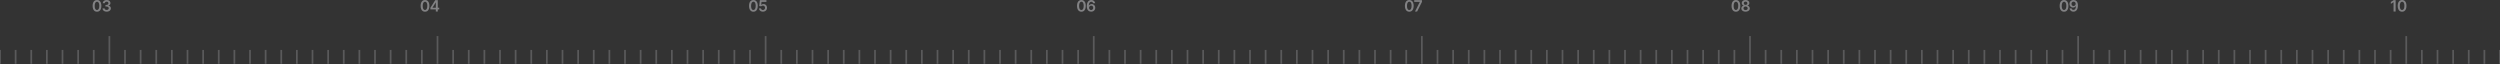 <svg width="1440" height="37" viewBox="0 0 1440 37" fill="none" xmlns="http://www.w3.org/2000/svg">
<rect x="0" y="0" width="1440" height="37" fill="#333333" stroke="none"/>
<g clip-path="url(#clip0_34256_41119)">
<path opacity="0.4" d="M-320.361 6.76C-320.887 6.76 -321.338 6.627 -321.716 6.36C-322.091 6.092 -322.379 5.705 -322.582 5.2C-322.782 4.693 -322.882 4.082 -322.882 3.369C-322.88 2.655 -322.779 2.048 -322.579 1.547C-322.376 1.044 -322.087 0.661 -321.712 0.397C-321.335 0.132 -320.885 0 -320.361 0C-319.836 0 -319.386 0.132 -319.009 0.396C-318.631 0.661 -318.343 1.044 -318.142 1.546C-317.94 2.05 -317.839 2.657 -317.839 3.369C-317.839 4.085 -317.94 4.696 -318.142 5.203C-318.343 5.708 -318.631 6.093 -319.009 6.36C-319.384 6.627 -319.834 6.76 -320.361 6.76ZM-320.361 5.76C-319.951 5.76 -319.629 5.558 -319.392 5.155C-319.153 4.75 -319.034 4.155 -319.034 3.369C-319.034 2.849 -319.088 2.412 -319.197 2.059C-319.306 1.705 -319.459 1.439 -319.657 1.259C-319.848 1.082 -320.1 0.984 -320.361 0.988C-320.767 0.988 -321.089 1.19 -321.326 1.595C-321.562 1.998 -321.682 2.589 -321.684 3.369C-321.686 3.891 -321.634 4.329 -321.527 4.685C-321.418 5.041 -321.265 5.31 -321.067 5.491C-320.869 5.67 -320.633 5.76 -320.361 5.76ZM-314.475 0.09V6.635H-315.66V1.243H-315.699L-317.23 2.221V1.135L-315.603 0.089L-314.475 0.09ZM-132.993 6.76C-133.52 6.76 -133.971 6.627 -134.348 6.36C-134.723 6.092 -135.012 5.705 -135.215 5.2C-135.415 4.693 -135.515 4.082 -135.515 3.369C-135.513 2.655 -135.412 2.048 -135.211 1.547C-135.009 1.044 -134.72 0.661 -134.345 0.397C-133.968 0.132 -133.517 0 -132.993 0C-132.469 0 -132.019 0.132 -131.641 0.396C-131.264 0.661 -130.976 1.044 -130.775 1.546C-130.573 2.05 -130.472 2.657 -130.472 3.369C-130.472 4.085 -130.573 4.696 -130.775 5.203C-130.976 5.708 -131.264 6.093 -131.641 6.36C-132.016 6.627 -132.467 6.76 -132.993 6.76ZM-132.993 5.76C-132.584 5.76 -132.261 5.558 -132.025 5.155C-131.786 4.75 -131.667 4.155 -131.667 3.369C-131.667 2.849 -131.721 2.412 -131.83 2.059C-131.939 1.705 -132.092 1.439 -132.29 1.259C-132.48 1.082 -132.732 0.985 -132.993 0.988C-133.4 0.988 -133.722 1.19 -133.959 1.595C-134.195 1.998 -134.314 2.589 -134.316 3.369C-134.319 3.891 -134.266 4.329 -134.16 4.685C-134.051 5.041 -133.898 5.31 -133.7 5.491C-133.501 5.67 -133.266 5.76 -132.993 5.76ZM-129.77 6.635V5.779L-127.497 3.551C-127.28 3.331 -127.099 3.136 -126.954 2.966C-126.809 2.796 -126.701 2.63 -126.628 2.471C-126.556 2.311 -126.519 2.141 -126.519 1.959C-126.514 1.773 -126.563 1.589 -126.66 1.429C-126.754 1.28 -126.888 1.16 -127.047 1.083C-127.221 1.001 -127.413 0.96 -127.606 0.963C-127.821 0.963 -128.01 1.007 -128.172 1.096C-128.331 1.182 -128.462 1.312 -128.549 1.47C-128.64 1.65 -128.685 1.849 -128.68 2.049H-129.808C-129.808 1.633 -129.713 1.272 -129.524 0.965C-129.335 0.659 -129.064 0.413 -128.741 0.253C-128.383 0.08 -127.988 -0.007 -127.59 0C-127.151 0 -126.766 0.082 -126.433 0.246C-126.101 0.41 -125.843 0.635 -125.66 0.92C-125.474 1.206 -125.382 1.532 -125.382 1.899C-125.382 2.143 -125.429 2.384 -125.522 2.621C-125.616 2.857 -125.781 3.119 -126.018 3.407C-126.327 3.775 -126.656 4.123 -127.005 4.452L-128.133 5.6V5.644H-125.283V6.635H-129.77ZM55.87 6.76C55.344 6.76 54.892 6.627 54.515 6.36C54.14 6.092 53.852 5.705 53.649 5.2C53.449 4.693 53.349 4.082 53.349 3.369C53.351 2.655 53.452 2.048 53.652 1.547C53.855 1.044 54.144 0.661 54.519 0.397C54.896 0.132 55.346 0 55.87 0C56.395 0 56.845 0.132 57.222 0.396C57.599 0.661 57.888 1.044 58.088 1.546C58.291 2.05 58.392 2.657 58.392 3.369C58.392 4.085 58.291 4.696 58.088 5.203C57.888 5.708 57.599 6.093 57.222 6.36C56.847 6.627 56.397 6.76 55.87 6.76ZM55.87 5.76C56.28 5.76 56.602 5.558 56.839 5.155C57.077 4.75 57.197 4.155 57.197 3.369C57.197 2.849 57.142 2.412 57.034 2.059C56.925 1.705 56.772 1.439 56.574 1.259C56.383 1.082 56.131 0.984 55.87 0.988C55.463 0.988 55.142 1.19 54.905 1.595C54.669 1.998 54.549 2.589 54.547 3.369C54.545 3.891 54.597 4.329 54.704 4.685C54.813 5.041 54.966 5.31 55.164 5.491C55.362 5.67 55.598 5.76 55.87 5.76ZM61.443 6.725C60.983 6.725 60.574 6.645 60.216 6.488C59.882 6.348 59.59 6.121 59.372 5.83C59.165 5.547 59.05 5.207 59.043 4.855H60.245C60.255 5.032 60.314 5.186 60.42 5.318C60.527 5.448 60.669 5.549 60.845 5.622C61.022 5.694 61.22 5.73 61.44 5.73C61.674 5.73 61.882 5.69 62.063 5.61C62.244 5.526 62.386 5.41 62.488 5.264C62.591 5.116 62.644 4.937 62.638 4.756C62.644 4.57 62.59 4.386 62.485 4.232C62.371 4.073 62.213 3.95 62.031 3.877C61.806 3.787 61.565 3.743 61.322 3.749H60.743V2.835H61.322C61.55 2.835 61.749 2.795 61.919 2.717C62.083 2.646 62.223 2.531 62.325 2.384C62.424 2.236 62.474 2.061 62.469 1.882C62.475 1.713 62.432 1.545 62.344 1.4C62.26 1.261 62.137 1.149 61.99 1.077C61.824 0.998 61.641 0.958 61.456 0.962C61.256 0.962 61.07 0.998 60.9 1.071C60.738 1.137 60.596 1.244 60.487 1.381C60.382 1.517 60.324 1.683 60.321 1.854H59.18C59.182 1.508 59.293 1.17 59.497 0.889C59.701 0.609 59.974 0.392 60.315 0.237C60.675 0.075 61.067 -0.005 61.462 0C61.899 0 62.278 0.082 62.6 0.246C62.924 0.408 63.174 0.626 63.351 0.901C63.528 1.176 63.616 1.48 63.616 1.812C63.618 2.181 63.51 2.49 63.29 2.739C63.073 2.989 62.788 3.151 62.434 3.228V3.279C62.894 3.343 63.247 3.514 63.492 3.791C63.739 4.065 63.861 4.407 63.859 4.817C63.859 5.183 63.755 5.511 63.546 5.801C63.326 6.099 63.031 6.333 62.69 6.478C62.297 6.649 61.871 6.734 61.443 6.725ZM244.805 6.76C244.278 6.76 243.827 6.627 243.449 6.36C243.074 6.092 242.786 5.705 242.583 5.2C242.383 4.693 242.283 4.082 242.283 3.369C242.285 2.655 242.386 2.048 242.586 1.547C242.789 1.044 243.078 0.661 243.453 0.397C243.83 0.132 244.28 0 244.805 0C245.329 0 245.779 0.132 246.156 0.396C246.534 0.661 246.822 1.044 247.023 1.546C247.225 2.05 247.326 2.657 247.326 3.369C247.326 4.085 247.225 4.696 247.023 5.203C246.822 5.708 246.534 6.093 246.156 6.36C245.781 6.627 245.331 6.76 244.805 6.76ZM244.805 5.76C245.214 5.76 245.536 5.558 245.773 5.155C246.012 4.75 246.131 4.155 246.131 3.369C246.131 2.849 246.077 2.412 245.968 2.059C245.859 1.705 245.706 1.439 245.508 1.259C245.318 1.082 245.066 0.985 244.805 0.988C244.398 0.988 244.076 1.19 243.839 1.595C243.603 1.998 243.484 2.589 243.481 3.369C243.479 3.891 243.531 4.329 243.638 4.685C243.747 5.041 243.9 5.31 244.098 5.491C244.296 5.67 244.532 5.76 244.805 5.76ZM247.91 5.42V4.478L250.687 0.089H251.473V1.432H250.994L249.124 4.395V4.445H253.001V5.42H247.91ZM251.032 6.635V5.133L251.045 4.711V0.089H252.164V6.635H251.032ZM433.954 6.76C433.428 6.76 432.976 6.627 432.599 6.36C432.224 6.092 431.935 5.705 431.733 5.2C431.532 4.693 431.432 4.082 431.432 3.369C431.434 2.655 431.536 2.048 431.736 1.547C431.938 1.044 432.227 0.661 432.602 0.397C432.979 0.132 433.43 0 433.954 0C434.478 0 434.929 0.132 435.306 0.396C435.683 0.661 435.972 1.044 436.172 1.546C436.374 2.05 436.476 2.657 436.476 3.369C436.476 4.085 436.374 4.696 436.172 5.203C435.972 5.708 435.683 6.093 435.306 6.36C434.931 6.627 434.48 6.76 433.954 6.76ZM433.954 5.76C434.363 5.76 434.686 5.558 434.922 5.155C435.161 4.75 435.28 4.155 435.28 3.369C435.28 2.849 435.226 2.412 435.117 2.059C435.009 1.705 434.855 1.439 434.657 1.259C434.467 1.081 434.215 0.984 433.954 0.988C433.547 0.988 433.225 1.19 432.989 1.595C432.752 1.998 432.633 2.589 432.631 3.369C432.629 3.891 432.681 4.329 432.787 4.685C432.896 5.041 433.049 5.31 433.248 5.491C433.446 5.67 433.681 5.76 433.954 5.76ZM439.453 6.725C439.027 6.725 438.646 6.645 438.309 6.485C437.989 6.337 437.712 6.108 437.507 5.82C437.31 5.537 437.201 5.201 437.193 4.855H438.344C438.352 4.984 438.387 5.108 438.447 5.222C438.507 5.335 438.591 5.435 438.692 5.513C438.903 5.682 439.157 5.766 439.453 5.766C439.67 5.77 439.885 5.715 440.073 5.606C440.253 5.5 440.401 5.347 440.501 5.162C440.606 4.972 440.657 4.756 440.655 4.512C440.661 4.283 440.607 4.056 440.498 3.854C440.396 3.667 440.245 3.511 440.06 3.404C439.866 3.291 439.645 3.234 439.421 3.238C439.223 3.236 439.027 3.273 438.843 3.346C438.653 3.421 438.503 3.519 438.392 3.64L437.321 3.465L437.663 0.09H441.46V1.08H438.644L438.456 2.816H438.494C438.616 2.673 438.787 2.555 439.009 2.461C439.239 2.364 439.487 2.315 439.737 2.317C440.104 2.309 440.466 2.403 440.783 2.588C441.1 2.773 441.36 3.042 441.534 3.365C441.713 3.691 441.802 4.065 441.802 4.485C441.802 4.917 441.702 5.302 441.502 5.641C441.305 5.978 441.018 6.253 440.674 6.437C440.298 6.635 439.878 6.734 439.453 6.725ZM622.882 6.76C622.362 6.76 621.902 6.627 621.532 6.36C621.152 6.092 620.862 5.705 620.662 5.2C620.462 4.693 620.362 4.082 620.362 3.369C620.362 2.655 620.462 2.048 620.662 1.547C620.872 1.044 621.152 0.661 621.532 0.397C621.912 0.132 622.362 0 622.882 0C623.412 0 623.862 0.132 624.232 0.396C624.612 0.661 624.902 1.044 625.102 1.546C625.302 2.05 625.402 2.657 625.402 3.369C625.402 4.085 625.302 4.696 625.102 5.203C624.902 5.708 624.612 6.093 624.232 6.36C623.862 6.627 623.412 6.76 622.882 6.76ZM622.882 5.76C623.292 5.76 623.612 5.558 623.852 5.155C624.092 4.75 624.212 4.155 624.212 3.369C624.212 2.849 624.152 2.412 624.042 2.059C623.942 1.705 623.782 1.439 623.582 1.259C623.393 1.08 623.142 0.983 622.882 0.988C622.472 0.988 622.152 1.19 621.922 1.595C621.682 1.998 621.562 2.589 621.562 3.369C621.562 3.891 621.612 4.329 621.722 4.685C621.822 5.041 621.982 5.31 622.182 5.491C622.372 5.67 622.612 5.76 622.882 5.76ZM628.502 6.725C628.188 6.723 627.877 6.667 627.582 6.561C627.28 6.446 627.007 6.266 626.782 6.034C626.542 5.789 626.352 5.464 626.212 5.059C626.072 4.652 626.002 4.149 626.002 3.548C626.002 2.988 626.062 2.488 626.182 2.048C626.302 1.61 626.472 1.239 626.702 0.937C626.922 0.632 627.192 0.4 627.512 0.24C627.841 0.077 628.205 -0.005 628.572 0C628.982 0 629.342 0.081 629.662 0.243C629.982 0.405 630.242 0.626 630.442 0.908C630.632 1.187 630.752 1.502 630.802 1.854H629.632C629.582 1.62 629.456 1.408 629.272 1.253C629.072 1.098 628.825 1.018 628.572 1.026C628.122 1.026 627.772 1.223 627.522 1.617C627.282 2.011 627.162 2.553 627.152 3.241H627.202C627.302 3.053 627.442 2.892 627.602 2.758C627.772 2.624 627.962 2.521 628.172 2.448C628.382 2.374 628.602 2.336 628.832 2.336C629.222 2.336 629.562 2.428 629.872 2.611C630.172 2.794 630.422 3.047 630.602 3.369C630.772 3.689 630.862 4.055 630.862 4.469C630.862 4.899 630.762 5.285 630.572 5.629C630.372 5.969 630.092 6.238 629.742 6.434C629.392 6.63 628.972 6.728 628.502 6.725ZM628.502 5.765C628.732 5.765 628.942 5.709 629.122 5.596C629.302 5.483 629.452 5.331 629.552 5.139C629.662 4.948 629.712 4.732 629.712 4.494C629.712 4.259 629.662 4.047 629.562 3.858C629.461 3.669 629.309 3.511 629.124 3.402C628.939 3.293 628.727 3.238 628.512 3.241C628.349 3.24 628.188 3.273 628.038 3.337C627.888 3.401 627.753 3.496 627.642 3.615C627.532 3.73 627.442 3.864 627.382 4.018C627.322 4.168 627.282 4.331 627.282 4.503C627.282 4.731 627.342 4.941 627.442 5.133C627.552 5.325 627.692 5.478 627.872 5.593C628.062 5.708 628.262 5.765 628.502 5.765ZM811.752 6.76C811.222 6.76 810.772 6.627 810.392 6.36C810.022 6.092 809.732 5.705 809.532 5.2C809.322 4.693 809.222 4.082 809.222 3.369C809.232 2.655 809.332 2.048 809.532 1.547C809.732 1.044 810.022 0.661 810.392 0.397C810.772 0.132 811.222 0 811.752 0C812.272 0 812.722 0.132 813.102 0.396C813.482 0.661 813.762 1.044 813.962 1.546C814.172 2.05 814.272 2.657 814.272 3.369C814.272 4.085 814.172 4.696 813.962 5.203C813.762 5.708 813.482 6.093 813.102 6.36C812.722 6.627 812.272 6.76 811.752 6.76ZM811.752 5.76C812.162 5.76 812.482 5.558 812.712 5.155C812.952 4.75 813.072 4.155 813.072 3.369C813.072 2.849 813.022 2.412 812.912 2.059C812.802 1.705 812.652 1.439 812.452 1.259C812.252 1.079 812.022 0.988 811.752 0.988C811.342 0.988 811.022 1.19 810.782 1.595C810.542 1.998 810.432 2.589 810.422 3.369C810.422 3.891 810.472 4.329 810.582 4.685C810.692 5.041 810.842 5.31 811.042 5.491C811.242 5.67 811.472 5.76 811.752 5.76ZM815.032 6.635L817.822 1.125V1.08H814.592V0.09H819.042V1.103L816.262 6.635H815.032ZM999.892 6.76C999.372 6.76 998.922 6.627 998.542 6.36C998.162 6.092 997.882 5.705 997.672 5.2C997.472 4.693 997.372 4.082 997.372 3.369C997.382 2.655 997.482 2.048 997.682 1.547C997.882 1.044 998.172 0.661 998.542 0.397C998.922 0.132 999.372 0 999.892 0C1000.42 0 1000.87 0.132 1001.25 0.396C1001.62 0.661 1001.91 1.044 1002.11 1.546C1002.32 2.05 1002.42 2.657 1002.42 3.369C1002.42 4.085 1002.32 4.696 1002.11 5.203C1001.91 5.708 1001.62 6.093 1001.25 6.36C1000.87 6.627 1000.42 6.76 999.892 6.76ZM999.892 5.76C1000.3 5.76 1000.63 5.558 1000.86 5.155C1001.1 4.75 1001.22 4.155 1001.22 3.369C1001.22 2.849 1001.17 2.412 1001.06 2.059C1000.95 1.705 1000.8 1.439 1000.6 1.259C1000.4 1.079 1000.17 0.988 999.892 0.988C999.492 0.988 999.172 1.19 998.932 1.595C998.692 1.998 998.572 2.589 998.572 3.369C998.572 3.891 998.622 4.329 998.732 4.685C998.842 5.041 998.992 5.31 999.192 5.491C999.392 5.67 999.622 5.76 999.892 5.76ZM1005.45 6.725C1004.97 6.725 1004.55 6.645 1004.18 6.485C1003.81 6.325 1003.53 6.107 1003.32 5.83C1003.11 5.55 1003.01 5.234 1003.01 4.88C1003.01 4.621 1003.07 4.365 1003.19 4.133C1003.3 3.901 1003.47 3.7 1003.68 3.547C1003.89 3.392 1004.12 3.293 1004.38 3.25V3.206C1004.06 3.139 1003.76 2.956 1003.56 2.691C1003.35 2.424 1003.25 2.094 1003.25 1.755C1003.25 1.418 1003.34 1.118 1003.53 0.853C1003.72 0.589 1003.98 0.381 1004.31 0.23C1004.64 0.077 1005.02 0 1005.45 0C1005.86 0 1006.24 0.077 1006.57 0.23C1006.9 0.381 1007.16 0.59 1007.35 0.853C1007.54 1.118 1007.63 1.418 1007.63 1.755C1007.63 2.108 1007.53 2.421 1007.32 2.691C1007.11 2.96 1006.84 3.131 1006.51 3.206V3.25C1006.77 3.293 1007 3.392 1007.2 3.548C1007.41 3.701 1007.57 3.893 1007.69 4.123C1007.82 4.353 1007.88 4.606 1007.88 4.88C1007.88 5.234 1007.77 5.55 1007.56 5.83C1007.36 6.107 1007.07 6.325 1006.7 6.485C1006.34 6.645 1005.92 6.725 1005.45 6.725ZM1005.45 5.81C1005.69 5.81 1005.9 5.769 1006.08 5.686C1006.26 5.612 1006.41 5.488 1006.51 5.328C1006.61 5.17 1006.67 4.986 1006.66 4.798C1006.66 4.588 1006.6 4.404 1006.5 4.244C1006.39 4.083 1006.25 3.952 1006.07 3.864C1005.88 3.771 1005.67 3.725 1005.45 3.727C1005.21 3.727 1005 3.772 1004.82 3.864C1004.65 3.952 1004.49 4.082 1004.38 4.244C1004.28 4.404 1004.23 4.588 1004.23 4.797C1004.23 4.997 1004.28 5.174 1004.38 5.327C1004.48 5.479 1004.62 5.597 1004.8 5.683C1004.98 5.768 1005.2 5.81 1005.45 5.81ZM1005.45 2.829C1005.65 2.829 1005.82 2.789 1005.98 2.707C1006.13 2.626 1006.26 2.505 1006.35 2.357C1006.44 2.209 1006.48 2.04 1006.48 1.867C1006.48 1.695 1006.44 1.524 1006.35 1.374C1006.26 1.231 1006.13 1.117 1005.98 1.045C1005.82 0.964 1005.64 0.923 1005.45 0.927C1005.24 0.927 1005.06 0.967 1004.9 1.045C1004.75 1.117 1004.62 1.232 1004.53 1.375C1004.45 1.526 1004.41 1.695 1004.41 1.866C1004.41 2.056 1004.45 2.223 1004.54 2.368C1004.63 2.511 1004.75 2.624 1004.9 2.708C1005.06 2.788 1005.24 2.829 1005.45 2.829ZM1188.88 6.76C1188.36 6.76 1187.9 6.627 1187.53 6.36C1187.15 6.092 1186.86 5.705 1186.66 5.2C1186.46 4.693 1186.36 4.082 1186.36 3.369C1186.36 2.655 1186.46 2.048 1186.66 1.547C1186.87 1.044 1187.15 0.661 1187.53 0.397C1187.91 0.132 1188.36 0 1188.88 0C1189.41 0 1189.86 0.132 1190.23 0.396C1190.61 0.661 1190.9 1.044 1191.1 1.546C1191.3 2.05 1191.4 2.657 1191.4 3.369C1191.4 4.085 1191.3 4.696 1191.1 5.203C1190.9 5.708 1190.61 6.093 1190.23 6.36C1189.86 6.627 1189.41 6.76 1188.88 6.76ZM1188.88 5.76C1189.29 5.76 1189.61 5.558 1189.85 5.155C1190.09 4.75 1190.21 4.155 1190.21 3.369C1190.21 2.849 1190.15 2.412 1190.04 2.059C1189.94 1.705 1189.78 1.439 1189.58 1.259C1189.39 1.08 1189.14 0.983 1188.88 0.988C1188.47 0.988 1188.15 1.19 1187.92 1.595C1187.68 1.998 1187.56 2.589 1187.56 3.369C1187.56 3.891 1187.61 4.329 1187.72 4.685C1187.82 5.041 1187.98 5.31 1188.18 5.491C1188.37 5.67 1188.61 5.76 1188.88 5.76ZM1194.38 0C1194.69 0.002 1195 0.058 1195.29 0.166C1195.59 0.273 1195.86 0.448 1196.1 0.69C1196.34 0.931 1196.53 1.254 1196.67 1.659C1196.81 2.064 1196.88 2.564 1196.88 3.161C1196.89 3.67 1196.83 4.177 1196.7 4.669C1196.58 5.11 1196.41 5.483 1196.18 5.789C1195.96 6.093 1195.69 6.325 1195.37 6.485C1195.04 6.649 1194.68 6.731 1194.31 6.725C1193.9 6.725 1193.53 6.643 1193.21 6.482C1192.9 6.328 1192.64 6.1 1192.44 5.817C1192.24 5.536 1192.12 5.214 1192.08 4.852H1193.25C1193.31 5.112 1193.43 5.318 1193.61 5.472C1193.8 5.622 1194.03 5.699 1194.31 5.699C1194.76 5.699 1195.11 5.502 1195.36 5.107C1195.6 4.713 1195.73 4.166 1195.73 3.465H1195.68C1195.58 3.652 1195.44 3.814 1195.28 3.95C1195.11 4.085 1194.92 4.188 1194.71 4.26C1194.5 4.333 1194.28 4.37 1194.05 4.369C1193.66 4.369 1193.32 4.277 1193.01 4.094C1192.71 3.913 1192.45 3.653 1192.28 3.34C1192.11 3.002 1192.02 2.626 1192.02 2.244C1192.02 1.817 1192.11 1.435 1192.31 1.096C1192.51 0.756 1192.78 0.486 1193.14 0.291C1193.49 0.093 1193.9 -0.005 1194.38 0ZM1194.38 0.959C1194.15 0.959 1193.94 1.015 1193.76 1.129C1193.57 1.239 1193.43 1.39 1193.32 1.582C1193.22 1.772 1193.17 1.984 1193.17 2.218C1193.17 2.45 1193.22 2.661 1193.32 2.851C1193.42 3.041 1193.57 3.199 1193.76 3.308C1193.95 3.417 1194.16 3.472 1194.37 3.468C1194.54 3.47 1194.7 3.437 1194.85 3.373C1195 3.308 1195.13 3.214 1195.24 3.094C1195.35 2.974 1195.44 2.839 1195.5 2.688C1195.57 2.537 1195.6 2.377 1195.6 2.208C1195.6 1.992 1195.55 1.779 1195.44 1.591C1195.34 1.402 1195.19 1.244 1195 1.131C1194.82 1.014 1194.6 0.954 1194.38 0.959ZM1379.88 0.089V6.635H1378.69V1.243H1378.66L1377.13 2.221V1.135L1378.75 0.089H1379.88ZM1383.6 6.759C1383.08 6.759 1382.62 6.626 1382.25 6.36C1381.87 6.092 1381.58 5.705 1381.38 5.2C1381.18 4.693 1381.08 4.082 1381.08 3.369C1381.08 2.655 1381.18 2.048 1381.38 1.547C1381.59 1.044 1381.87 0.661 1382.25 0.397C1382.63 0.132 1383.08 0 1383.6 0C1384.13 0 1384.58 0.132 1384.95 0.396C1385.33 0.661 1385.62 1.044 1385.82 1.546C1386.02 2.05 1386.12 2.657 1386.12 3.369C1386.12 4.085 1386.02 4.696 1385.82 5.203C1385.62 5.708 1385.33 6.093 1384.95 6.36C1384.58 6.627 1384.13 6.759 1383.6 6.759ZM1383.6 5.759C1384.01 5.759 1384.33 5.558 1384.57 5.155C1384.81 4.75 1384.93 4.155 1384.93 3.369C1384.93 2.849 1384.87 2.412 1384.77 2.059C1384.66 1.705 1384.5 1.439 1384.3 1.259C1384.11 1.08 1383.86 0.983 1383.6 0.988C1383.19 0.988 1382.87 1.19 1382.64 1.595C1382.4 1.998 1382.28 2.589 1382.28 3.369C1382.28 3.891 1382.33 4.329 1382.44 4.685C1382.54 5.041 1382.7 5.31 1382.9 5.491C1383.09 5.67 1383.33 5.759 1383.6 5.759ZM1569.22 0.089V6.635H1568.03V1.243H1568L1566.46 2.221V1.135L1568.09 0.089H1569.22ZM1573.18 0.089V6.635H1572V1.243H1571.96L1570.43 2.221V1.135L1572.06 0.089H1573.18ZM1757.09 0.089V6.635H1755.9V1.243H1755.86L1754.33 2.221V1.135L1755.96 0.089H1757.09ZM1758.39 6.635V5.779L1760.66 3.551C1760.88 3.331 1761.06 3.136 1761.2 2.966C1761.35 2.796 1761.46 2.63 1761.53 2.471C1761.6 2.311 1761.64 2.141 1761.64 1.959C1761.65 1.773 1761.6 1.59 1761.5 1.429C1761.41 1.28 1761.27 1.16 1761.11 1.083C1760.94 1 1760.75 0.959 1760.55 0.963C1760.34 0.963 1760.15 1.007 1759.99 1.096C1759.83 1.179 1759.7 1.31 1759.61 1.47C1759.52 1.632 1759.48 1.825 1759.48 2.049H1758.35C1758.35 1.633 1758.45 1.272 1758.63 0.965C1758.82 0.658 1759.09 0.421 1759.42 0.253C1759.75 0.084 1760.14 0 1760.57 0C1761.01 0 1761.39 0.082 1761.73 0.246C1762.06 0.41 1762.32 0.635 1762.5 0.92C1762.68 1.206 1762.78 1.532 1762.78 1.899C1762.78 2.143 1762.73 2.384 1762.64 2.621C1762.54 2.857 1762.38 3.119 1762.14 3.407C1761.91 3.695 1761.58 4.043 1761.15 4.452L1760.03 5.6V5.644H1762.88V6.635H1758.39Z" fill="#F8F9FD"/>
<path opacity="0.2" d="M-504 36.76V19.76M-495 36.76V28.76M-486 36.76V28.76M-477 36.76V28.76M-468 36.76V28.76M-459 36.76V28.76M-450 36.76V28.76M-441 36.76V28.76M-432 36.76V28.76M-423 36.76V28.76M-414 36.76V28.76M-405 36.76V28.76M-396 36.76V28.76M-387 36.76V28.76M-378 36.76V28.76M-369 36.76V28.76M-360 36.76V28.76M-351 36.76V28.76M-342 36.76V28.76M-333 36.76V28.76M-324 36.76V28.76M-315 36.76V20.76M-306 36.76V28.76M-297 36.76V28.76M-288 36.76V28.76M-279 36.76V28.76M-270 36.76V28.76M-261 36.76V28.76M-252 36.76V28.76M-243 36.76V28.76M-234 36.76V28.76M-225 36.76V28.76M-216 36.76V28.76M-207 36.76V28.76M-198 36.76V28.76M-189 36.76V28.76M-180 36.76V28.76M-171 36.76V28.76M-162 36.76V28.76M-153 36.76V28.76M-144 36.76V28.76M-135 36.76V28.76M-126 36.76V20.76M-117 36.76V28.76M-108 36.76V28.76M-99 36.76V28.76M-90 36.76V28.76M-81 36.76V28.76M-72 36.76V28.76M-63 36.76V28.76M-54 36.76V28.76M-45 36.76V28.76M-36 36.76V28.76M-27 36.76V28.76M-18 36.76V28.76M-9 36.76V28.76M0 36.76V28.76M9 36.76V28.76M18 36.76V28.76M27 36.76V28.76M36 36.76V28.76M45 36.76V28.76M54 36.76V28.76M63 36.76V20.76M72 36.76V28.76M81 36.76V28.76M90 36.76V28.76M99 36.76V28.76M108 36.76V28.76M117 36.76V28.76M126 36.76V28.76M135 36.76V28.76M144 36.76V28.76M153 36.76V28.76M162 36.76V28.76M171 36.76V28.76M180 36.76V28.76M189 36.76V28.76M198 36.76V28.76M207 36.76V28.76M216 36.76V28.76M225 36.76V28.76M234 36.76V28.76M243 36.76V28.76M252 36.76V20.76M261 36.76V28.76M270 36.76V28.76M279 36.76V28.76M288 36.76V28.76M297 36.76V28.76M306 36.76V28.76M315 36.76V28.76M324 36.76V28.76M333 36.76V28.76M342 36.76V28.76M351 36.76V28.76M360 36.76V28.76M369 36.76V28.76M378 36.76V28.76M387 36.76V28.76M396 36.76V28.76M405 36.76V28.76M414 36.76V28.76M423 36.76V28.76M432 36.76V28.76M441 36.76V20.76M450 36.76V28.76M459 36.76V28.76M468 36.76V28.76M477 36.76V28.76M486 36.76V28.76M495 36.76V28.76M504 36.76V28.76M513 36.76V28.76M522 36.76V28.76M531 36.76V28.76M540 36.76V28.76M549 36.76V28.76M558 36.76V28.76M567 36.76V28.76M576 36.76V28.76M585 36.76V28.76M594 36.76V28.76M603 36.76V28.76M612 36.76V28.76M621 36.76V28.76M630 36.76V20.76M639 36.76V28.76M648 36.76V28.76M657 36.76V28.76M666 36.76V28.76M675 36.76V28.76M684 36.76V28.76M693 36.76V28.76M702 36.76V28.76M711 36.76V28.76M720 36.76V28.76M729 36.76V28.76M738 36.76V28.76M747 36.76V28.76M756 36.76V28.76M765 36.76V28.76M774 36.76V28.76M783 36.76V28.76M792 36.76V28.76M801 36.76V28.76M810 36.76V28.76M819 36.76V20.76M828 36.76V28.76M837 36.76V28.76M846 36.76V28.76M855 36.76V28.76M864 36.76V28.76M873 36.76V28.76M882 36.76V28.76M891 36.76V28.76M900 36.76V28.76M909 36.76V28.76M918 36.76V28.76M927 36.76V28.76M936 36.76V28.76M945 36.76V28.76M954 36.76V28.76M963 36.76V28.76M972 36.76V28.76M981 36.76V28.76M990 36.76V28.76M999 36.76V28.76M1008 36.76V20.76M1017 36.76V28.76M1026 36.76V28.76M1035 36.76V28.76M1044 36.76V28.76M1053 36.76V28.76M1062 36.76V28.76M1071 36.76V28.76M1080 36.76V28.76M1089 36.76V28.76M1098 36.76V28.76M1107 36.76V28.76M1116 36.76V28.76M1125 36.76V28.76M1134 36.76V28.76M1143 36.76V28.76M1152 36.76V28.76M1161 36.76V28.76M1170 36.76V28.76M1179 36.76V28.76M1188 36.76V28.76M1197 36.76V20.76M1206 36.76V28.76M1215 36.76V28.76M1224 36.76V28.76M1233 36.76V28.76M1242 36.76V28.76M1251 36.76V28.76M1260 36.76V28.76M1269 36.76V28.76M1278 36.76V28.76M1287 36.76V28.76M1296 36.76V28.76M1305 36.76V28.76M1314 36.76V28.76M1323 36.76V28.76M1332 36.76V28.76M1341 36.76V28.76M1350 36.76V28.76M1359 36.76V28.76M1368 36.76V28.76M1377 36.76V28.76M1386 36.76V20.76M1395 36.76V28.76M1404 36.76V28.76M1413 36.76V28.76M1422 36.76V28.76M1431 36.76V28.76M1440 36.76V28.76M1449 36.76V28.76M1458 36.76V28.76M1467 36.76V28.76M1476 36.76V28.76M1485 36.76V28.76M1494 36.76V28.76M1503 36.76V28.76M1512 36.76V28.76M1521 36.76V28.76M1530 36.76V28.76M1539 36.76V28.76M1548 36.76V28.76M1557 36.76V28.76M1566 36.76V28.76M1575 36.76V20.76M1584 36.76V28.76M1593 36.76V28.76M1602 36.76V28.76M1611 36.76V28.76M1620 36.76V28.76M1629 36.76V28.76M1638 36.76V28.76M1647 36.76V28.76M1656 36.76V28.76M1665 36.76V28.76M1674 36.76V28.76M1683 36.76V28.76M1692 36.76V28.76M1701 36.76V28.76M1710 36.76V28.76M1719 36.76V28.76M1728 36.76V28.76M1737 36.76V28.76M1746 36.76V28.76M1755 36.76V28.76M1764 36.76V20.76M1773 36.76V28.76M1782 36.76V28.76M1791 36.76V28.76M1800 36.76V28.76M1809 36.76V28.76M1818 36.76V28.76M1827 36.76V28.76M1836 36.76V28.76M1845 36.76V28.76M1854 36.76V28.76M1863 36.76V28.76M1872 36.76V28.76M1881 36.76V28.76M1890 36.76V28.76M1899 36.76V28.76M1908 36.76V28.76M1917 36.76V28.76M1926 36.76V28.76M1935 36.76V28.76M1944 36.76V28.76" stroke="#F8F9FD"/>
</g>
<defs>
<clipPath id="clip0_34256_41119">
<rect width="1440" height="36.761" fill="white"/>
</clipPath>
</defs>
</svg>
